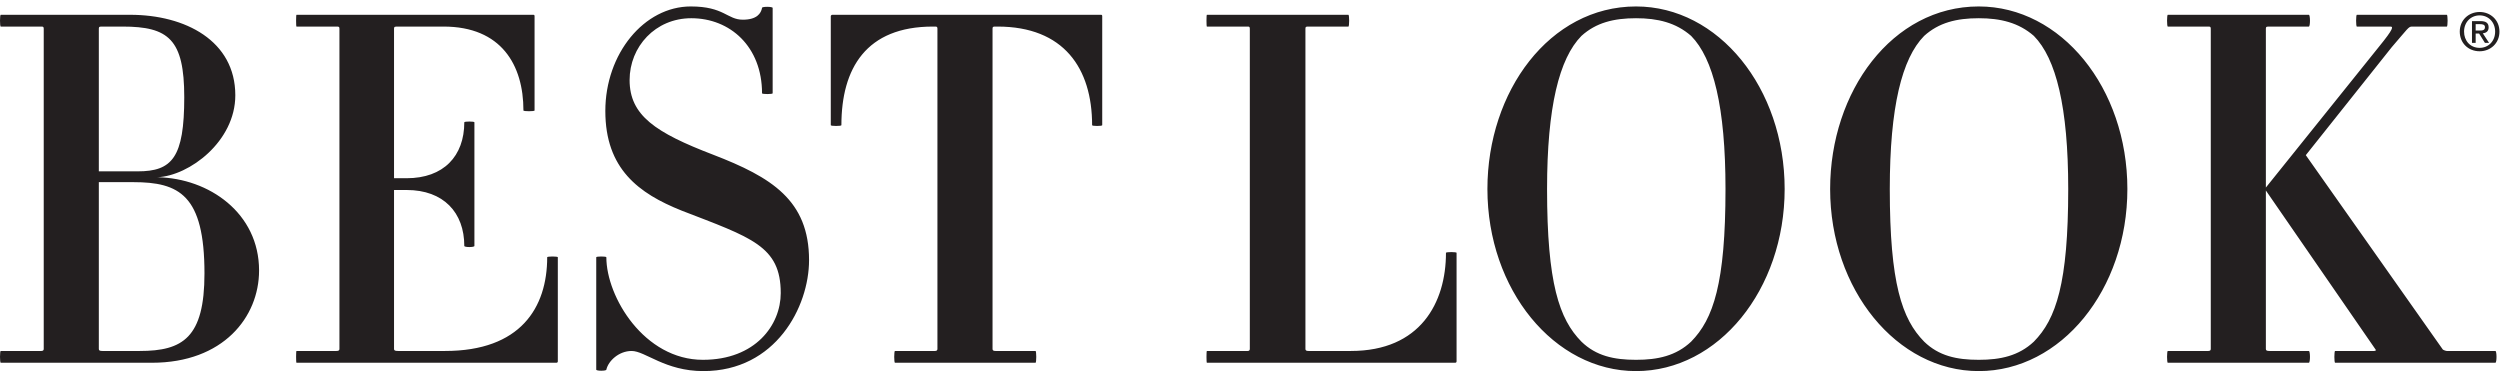 <?xml version="1.0" encoding="UTF-8"?>
<svg width="256px" height="38px" viewBox="0 0 256 38" version="1.1" xmlns="http://www.w3.org/2000/svg" xmlns:xlink="http://www.w3.org/1999/xlink">
    <!-- Generator: Sketch 50.2 (55047) - http://www.bohemiancoding.com/sketch -->
    <title>Fill 1</title>
    <desc>Created with Sketch.</desc>
    <defs></defs>
    <g id="Premium-Brands-Guide" stroke="none" stroke-width="1" fill="none" fill-rule="evenodd">
        <g id="best_look_paint_BW" fill="#231F20">
            <path d="M255.502,3.238 C255.502,4.223 254.805,4.901 253.917,4.901 C252.931,4.901 252.32,4.152 252.32,3.238 C252.32,2.259 253.02,1.575 253.917,1.575 C254.805,1.575 255.502,2.259 255.502,3.238 Z M255.944,3.238 C255.944,2.027 255.003,1.227 253.917,1.227 C252.82,1.227 251.879,2.027 251.879,3.238 C251.879,4.384 252.726,5.25 253.917,5.25 C255.003,5.25 255.944,4.449 255.944,3.238 Z M253.507,3.126 L253.507,2.474 L253.961,2.474 C254.189,2.474 254.46,2.506 254.46,2.775 C254.46,3.099 254.211,3.126 253.929,3.126 L253.507,3.126 Z M253.507,3.437 L253.862,3.437 L254.455,4.389 L254.881,4.389 L254.239,3.41 C254.582,3.373 254.836,3.206 254.836,2.802 C254.836,2.351 254.555,2.162 254.001,2.162 L253.131,2.162 L253.131,4.389 L253.507,4.389 L253.507,3.437 Z M255.525,37.146 C255.682,37.146 255.682,35.939 255.525,35.939 L250.556,35.939 C250.453,35.939 250.194,35.84 250.143,35.789 L236.114,15.888 L244.914,4.832 C246.571,2.922 246.623,2.721 246.985,2.721 L250.556,2.721 C250.66,2.721 250.66,1.515 250.556,1.515 L241.343,1.515 C241.239,1.515 241.239,2.721 241.343,2.721 L244.759,2.721 C245.069,2.721 245.173,2.872 243.569,4.832 L232.025,19.205 L232.025,2.922 C232.025,2.721 232.129,2.721 232.388,2.721 L236.425,2.721 C236.58,2.721 236.58,1.515 236.425,1.515 L221.984,1.515 C221.88,1.515 221.88,2.721 221.984,2.721 L226.124,2.721 C226.279,2.721 226.383,2.721 226.383,2.922 L226.383,35.738 C226.383,35.89 226.279,35.939 226.124,35.939 L221.984,35.939 C221.88,35.939 221.88,37.146 221.984,37.146 L236.425,37.146 C236.58,37.146 236.58,35.939 236.425,35.939 L232.388,35.939 C232.129,35.939 232.025,35.89 232.025,35.738 L232.025,19.507 L243.258,35.789 C243.31,35.84 243.31,35.939 243.103,35.939 L239.116,35.939 C239.014,35.939 239.014,37.146 239.116,37.146 L255.525,37.146 Z M211.786,19.355 C211.786,29.005 210.544,32.673 208.267,34.985 C206.714,36.442 204.851,36.845 202.624,36.845 C200.347,36.845 198.535,36.442 197.034,34.985 C194.756,32.673 193.514,29.005 193.514,19.355 C193.514,10.963 194.756,5.988 197.034,3.676 C198.535,2.319 200.347,1.866 202.624,1.866 C204.851,1.866 206.714,2.319 208.267,3.676 C210.544,5.988 211.786,10.963 211.786,19.355 Z M217.843,19.355 C217.843,9.002 211.062,0.661 202.624,0.661 C193.772,0.661 187.406,9.354 187.406,19.355 C187.406,29.658 194.238,38 202.624,38 C211.062,38 217.843,29.658 217.843,19.355 Z M176.691,19.355 C176.691,29.005 175.449,32.673 173.171,34.985 C171.619,36.442 169.755,36.845 167.529,36.845 C165.252,36.845 163.44,36.442 161.939,34.985 C159.661,32.673 158.419,29.005 158.419,19.355 C158.419,10.963 159.661,5.988 161.939,3.676 C163.44,2.319 165.252,1.866 167.529,1.866 C169.755,1.866 171.619,2.319 173.171,3.676 C175.449,5.988 176.691,10.963 176.691,19.355 Z M182.748,19.355 C182.748,9.002 175.967,0.661 167.529,0.661 C158.678,0.661 152.311,9.354 152.311,19.355 C152.311,29.658 159.144,38 167.529,38 C175.967,38 182.748,29.658 182.748,19.355 Z M149.153,36.995 L149.153,25.889 C149.153,25.788 148.067,25.788 148.067,25.889 C148.067,31.016 145.427,35.939 138.335,35.939 L133.987,35.939 C133.78,35.939 133.676,35.89 133.676,35.738 L133.676,2.922 C133.676,2.721 133.78,2.721 133.987,2.721 L138.076,2.721 C138.18,2.721 138.18,1.515 138.076,1.515 L123.583,1.515 C123.531,1.515 123.531,2.721 123.583,2.721 L127.775,2.721 C127.879,2.721 127.982,2.721 127.982,2.922 L127.982,35.738 C127.982,35.89 127.879,35.939 127.775,35.939 L123.583,35.939 C123.531,35.939 123.531,37.146 123.583,37.146 L148.998,37.146 C149.102,37.146 149.153,37.096 149.153,36.995 Z M112.868,12.822 L112.868,1.666 C112.868,1.615 112.868,1.515 112.765,1.515 L85.227,1.515 C85.123,1.515 85.072,1.615 85.072,1.666 L85.072,12.822 C85.072,12.923 86.159,12.923 86.159,12.822 C86.159,6.993 88.695,2.721 95.527,2.721 L95.735,2.721 C95.89,2.721 95.993,2.721 95.993,2.922 L95.993,35.738 C95.993,35.89 95.89,35.939 95.735,35.939 L91.646,35.939 C91.542,35.939 91.542,37.146 91.646,37.146 L106.036,37.146 C106.139,37.146 106.139,35.939 106.036,35.939 L101.946,35.939 C101.739,35.939 101.636,35.89 101.636,35.738 L101.636,2.922 C101.636,2.721 101.739,2.721 101.946,2.721 L102.153,2.721 C108.935,2.721 111.833,6.993 111.833,12.822 C111.833,12.923 112.868,12.923 112.868,12.822 Z M82.847,26.643 C82.847,20.511 79.016,18.149 73.012,15.837 C67.111,13.576 64.471,11.817 64.471,8.198 C64.471,4.781 67.111,1.866 70.786,1.866 C74.772,1.866 78.033,4.781 78.033,9.556 C78.033,9.656 79.12,9.656 79.12,9.556 L79.12,0.811 C79.12,0.661 77.981,0.661 78.033,0.811 C77.929,1.364 77.515,2.017 76.066,2.017 C74.461,2.017 74.15,0.661 70.734,0.661 C65.972,0.661 61.986,5.485 61.986,11.365 C61.986,17.295 65.402,19.808 69.802,21.567 C76.946,24.331 79.948,25.184 79.948,30.01 C79.948,33.276 77.36,36.845 71.977,36.845 C65.972,36.845 62.09,30.412 62.09,26.341 C62.09,26.24 61.055,26.24 61.055,26.341 L61.055,37.85 C61.055,38 62.09,38 62.09,37.85 C62.297,36.945 63.384,35.939 64.678,35.939 C66.076,35.939 68.095,38 72.028,38 C79.43,38 82.847,31.417 82.847,26.643 Z M57.121,36.995 L57.121,26.341 C57.121,26.24 56.033,26.24 56.033,26.341 C56.033,31.517 53.29,35.939 45.577,35.939 L40.763,35.939 C40.453,35.939 40.349,35.89 40.349,35.738 L40.349,19.456 L41.643,19.456 C45.422,19.456 47.544,21.768 47.544,25.184 C47.544,25.336 48.58,25.336 48.58,25.184 L48.58,12.521 C48.58,12.42 47.544,12.42 47.544,12.521 C47.544,15.988 45.422,18.25 41.643,18.25 L40.349,18.25 L40.349,2.922 C40.349,2.721 40.453,2.721 40.763,2.721 L45.422,2.721 C51.323,2.721 53.6,6.641 53.6,11.314 C53.6,11.415 54.739,11.415 54.739,11.314 L54.739,1.666 C54.739,1.615 54.739,1.515 54.636,1.515 L30.358,1.515 C30.307,1.515 30.307,2.721 30.358,2.721 L34.448,2.721 C34.655,2.721 34.758,2.721 34.758,2.922 L34.758,35.738 C34.758,35.89 34.655,35.939 34.448,35.939 L30.358,35.939 C30.307,35.939 30.307,37.146 30.358,37.146 L56.965,37.146 C57.069,37.146 57.121,37.096 57.121,36.995 Z M18.868,9.957 C18.868,16.139 17.625,17.546 14.105,17.546 L10.12,17.546 L10.12,2.922 C10.12,2.721 10.224,2.721 10.482,2.721 L12.553,2.721 C17.263,2.721 18.868,4.027 18.868,9.957 Z M20.938,27.999 C20.938,34.583 18.713,35.939 14.313,35.939 L10.482,35.939 C10.224,35.939 10.12,35.89 10.12,35.738 L10.12,18.652 L13.64,18.652 C18.351,18.652 20.938,19.959 20.938,27.999 Z M26.529,27.698 C26.529,21.818 21.404,18.25 16.125,18.149 C19.386,17.999 24.096,14.481 24.096,9.757 C24.096,4.178 18.971,1.515 13.329,1.515 L0.078,1.515 C-0.026,1.515 -0.026,2.721 0.078,2.721 L4.219,2.721 C4.374,2.721 4.478,2.721 4.478,2.922 L4.478,35.738 C4.478,35.89 4.374,35.939 4.219,35.939 L0.078,35.939 C-0.026,35.939 -0.026,37.146 0.078,37.146 L15.555,37.146 C22.853,37.146 26.529,32.473 26.529,27.698 Z" id="Fill-1"></path>
        </g>
    </g>
</svg>